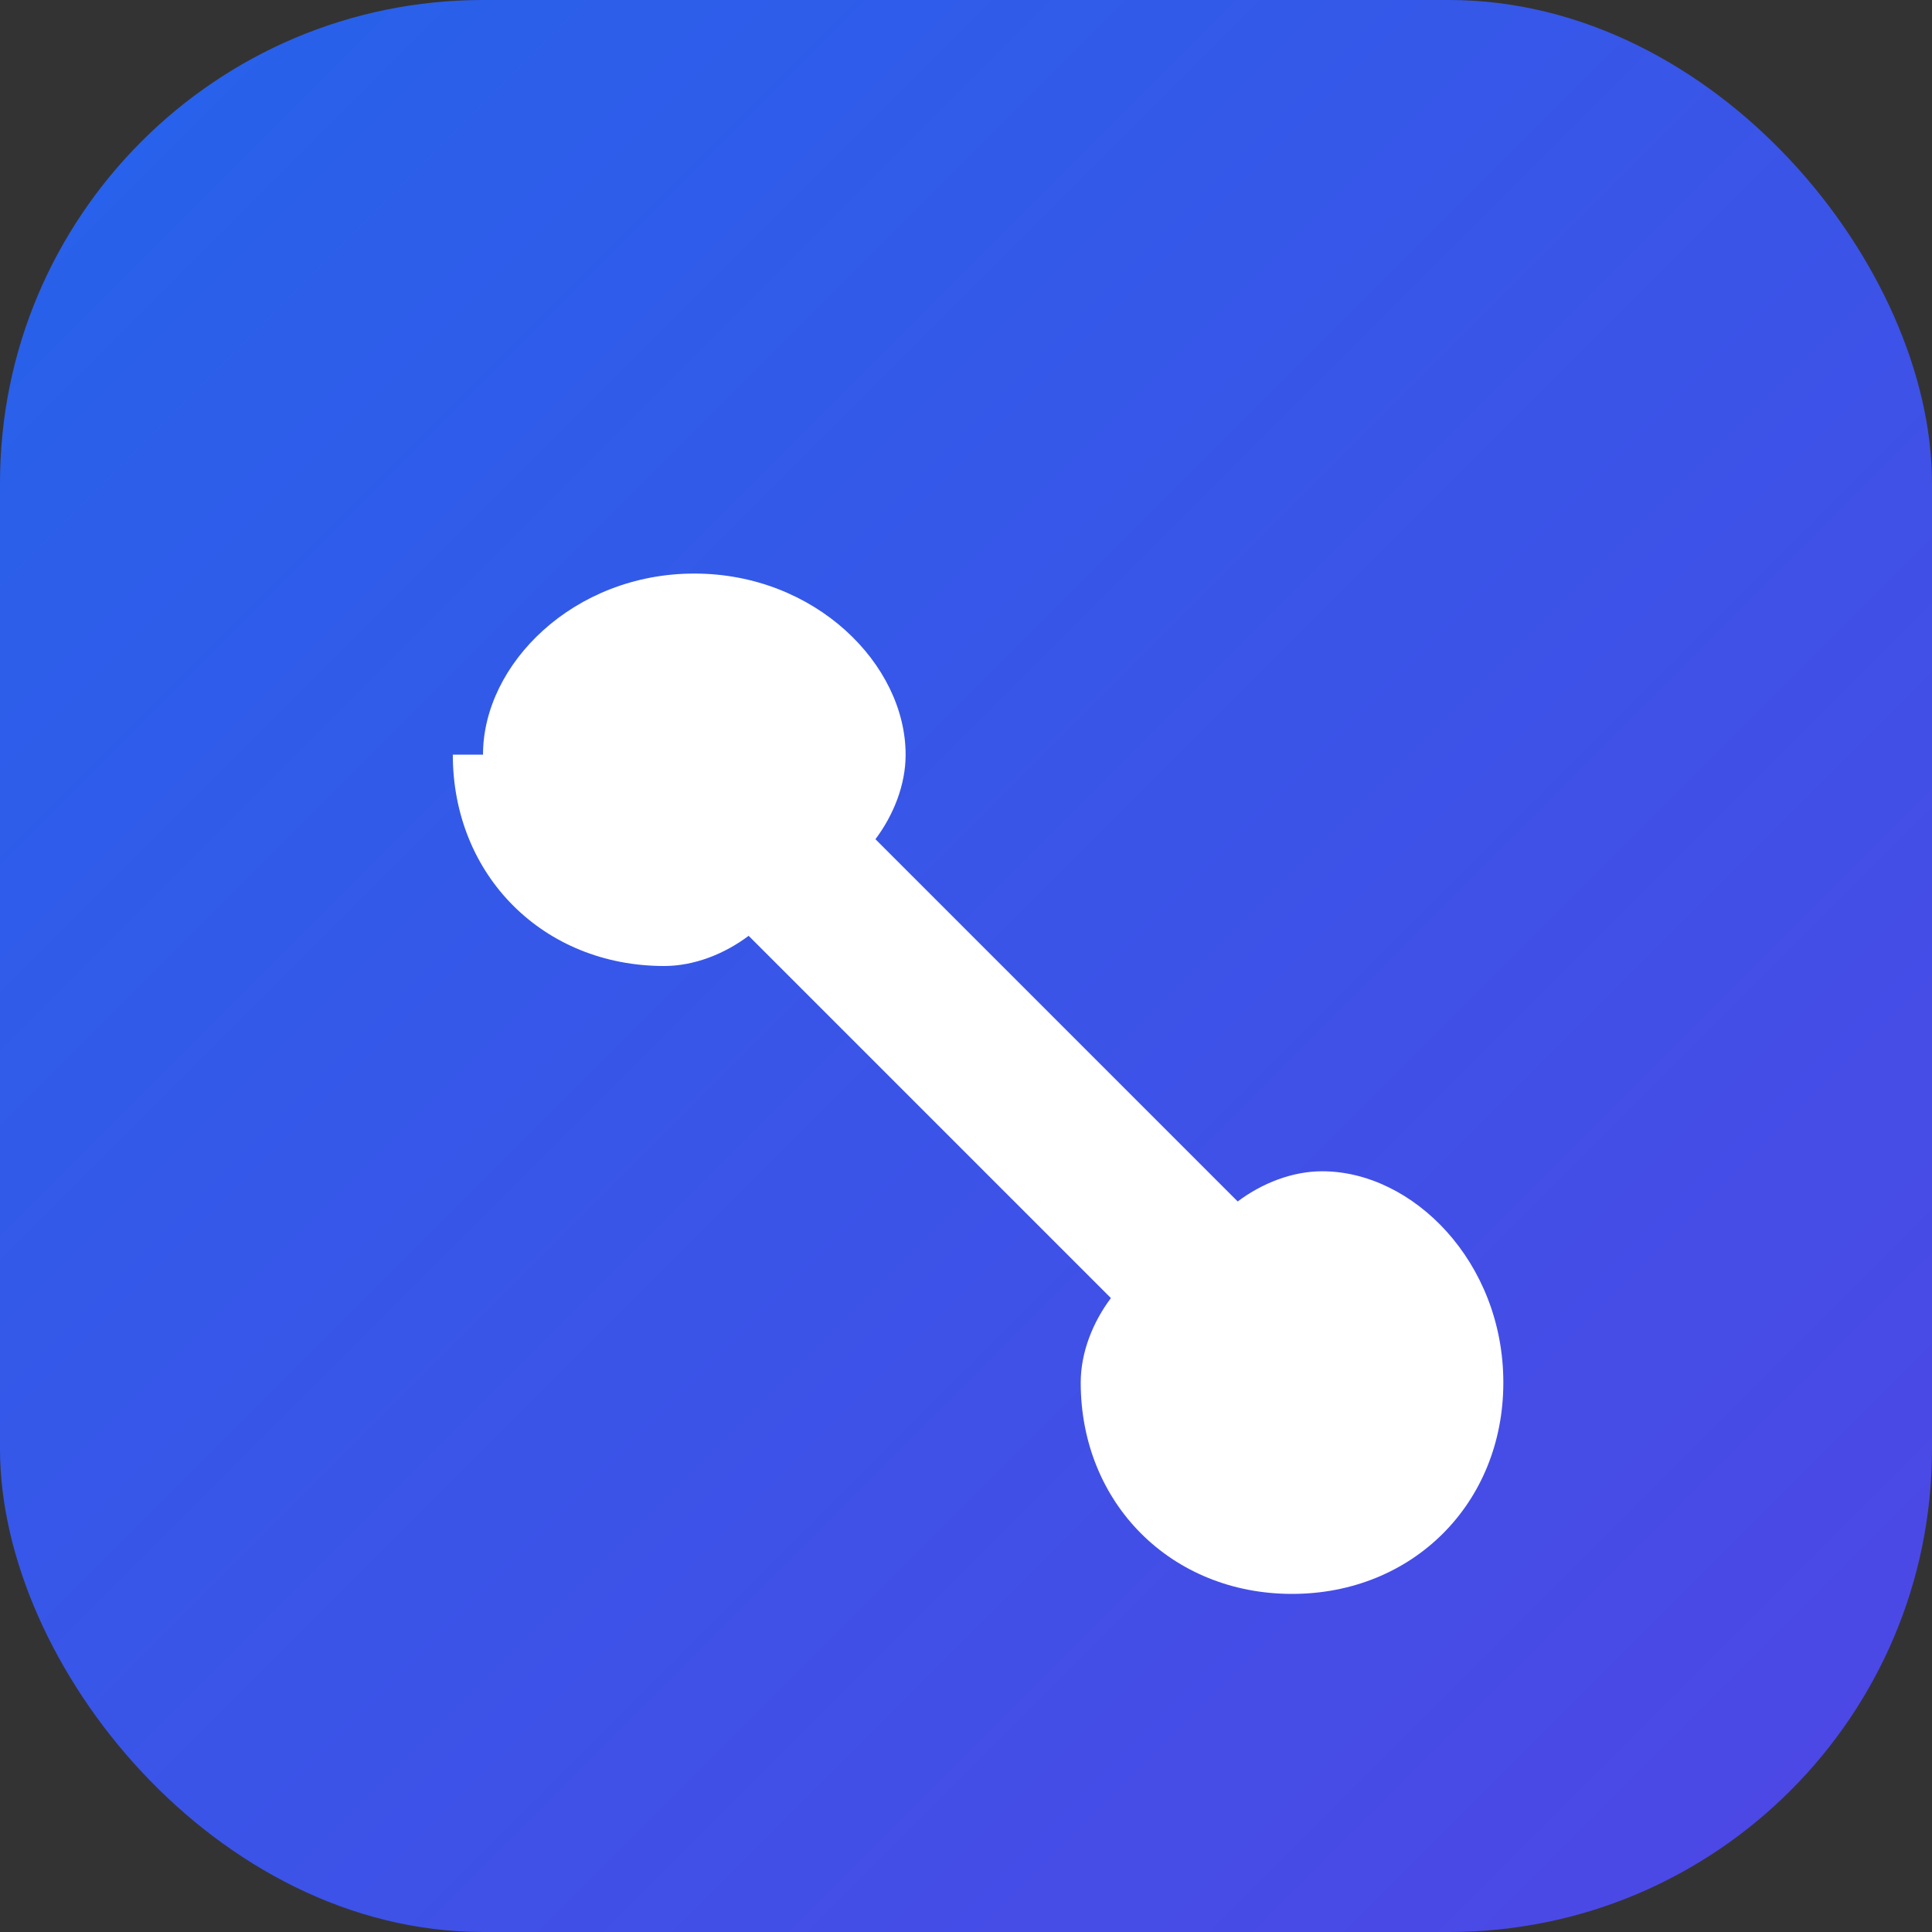 <svg width="32" height="32" viewBox="0 0 32 32" fill="none" xmlns="http://www.w3.org/2000/svg">
  <rect x="0" y="0" width="32" height="32" fill="#333333" stroke="none"/>
  <rect width="32" height="32" rx="8" fill="url(#gradient)"/>
  <path d="M8 12.5c0-1.5 1.5-3 3.5-3s3.5 1.5 3.5 3c0 .5-.2 1-.5 1.4l6 6c.4-.3.9-.5 1.4-.5 1.5 0 3 1.5 3 3.5s-1.5 3.5-3.5 3.5-3.5-1.5-3.5-3.5c0-.5.2-1 .5-1.4l-6-6c-.4.3-.9.5-1.4.5-2 0-3.5-1.5-3.5-3.5z" fill="white"/>
  <defs>
    <linearGradient id="gradient" x1="0%" y1="0%" x2="100%" y2="100%">
      <stop offset="0%" style="stop-color:#2563eb"/>
      <stop offset="100%" style="stop-color:#4f46e5"/>
    </linearGradient>
  </defs>
</svg>